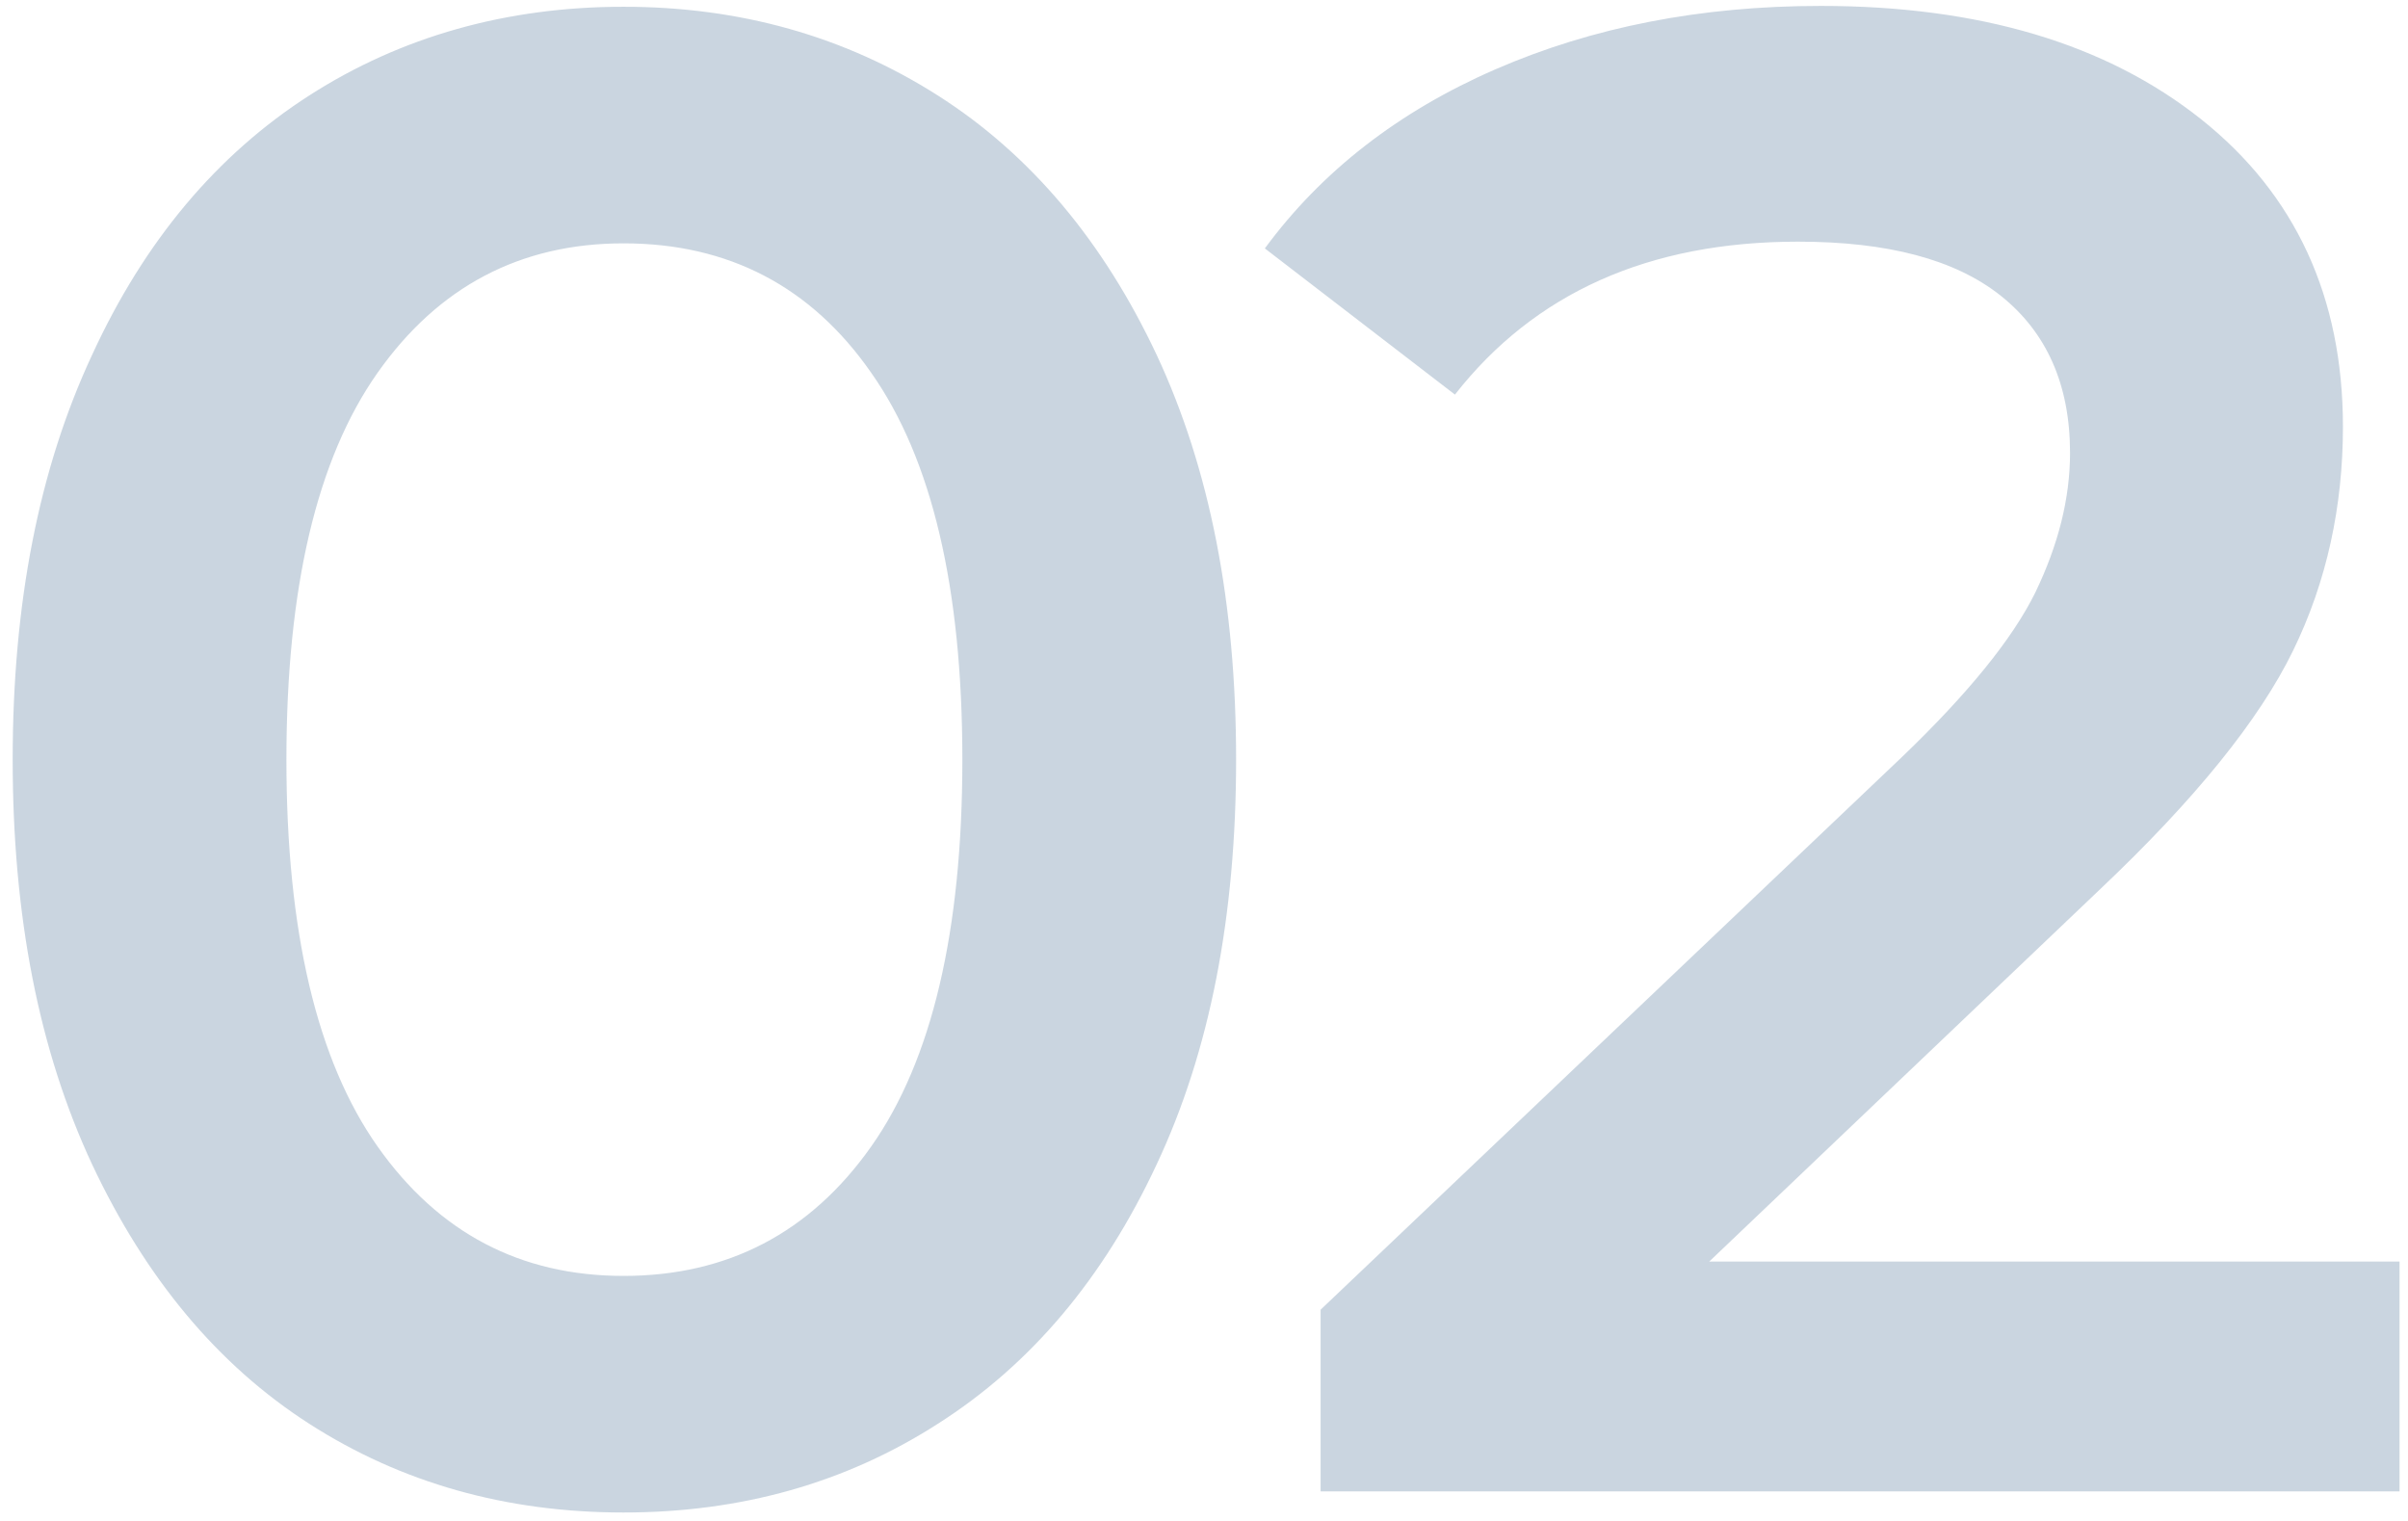 <?xml version="1.0" encoding="utf-8"?>
<!-- Generator: Adobe Illustrator 25.4.1, SVG Export Plug-In . SVG Version: 6.00 Build 0)  -->
<svg version="1.1" id="Layer_1" xmlns="http://www.w3.org/2000/svg" xmlns:xlink="http://www.w3.org/1999/xlink" x="0px" y="0px"
	 viewBox="0 0 285 180" style="enable-background:new 0 0 285 180;" xml:space="preserve">
<style type="text/css">
	.st0{opacity:0.5;}
	.st1{fill:#96ACC1;}
</style>
<g class="st0">
	<path class="st1" d="M202.3,149.3l46.3-44.1c11.2-10.6,18.8-20,22.8-28.2s5.9-17.1,5.9-26.5c0-15.3-5.6-27.5-16.8-36.4
		c-11.2-8.9-26.2-13.4-45-13.4c-14.2,0-27,2.5-38.5,7.5s-20.6,12.1-27.3,21.2l22.5,17.3c9.4-12,22.9-18.1,40.6-18.1
		c10.6,0,18.6,2.1,24,6.4s8.2,10.5,8.2,18.6c0,5.4-1.4,10.9-4.1,16.5c-2.7,5.5-8,12-15.7,19.4L156.3,155v21.5H284v-27.2H202.3z
		 M73.8,151c-12.2,0-21.9-5.1-29.1-15.3s-10.8-25.5-10.8-45.8s3.6-35.6,10.8-45.8s16.9-15.3,29.1-15.3c12.4,0,22.2,5.1,29.3,15.3
		c7.2,10.2,10.8,25.5,10.8,45.8s-3.6,35.6-10.8,45.8S86.1,151,73.8,151 M73.8,179c13.9,0,26.3-3.5,37.2-10.5
		c11-7,19.6-17.2,25.9-30.7c6.3-13.4,9.4-29.4,9.4-47.9s-3.1-34.4-9.4-47.9C130.6,28.6,122,18.3,111,11.3S87.6,0.8,73.8,0.8
		S47.5,4.3,36.6,11.3S17.1,28.5,10.9,42C4.6,55.5,1.5,71.4,1.5,89.9s3.1,34.4,9.4,47.9c6.3,13.4,14.8,23.7,25.7,30.7
		S59.9,179,73.8,179"/>
</g>
</svg>
